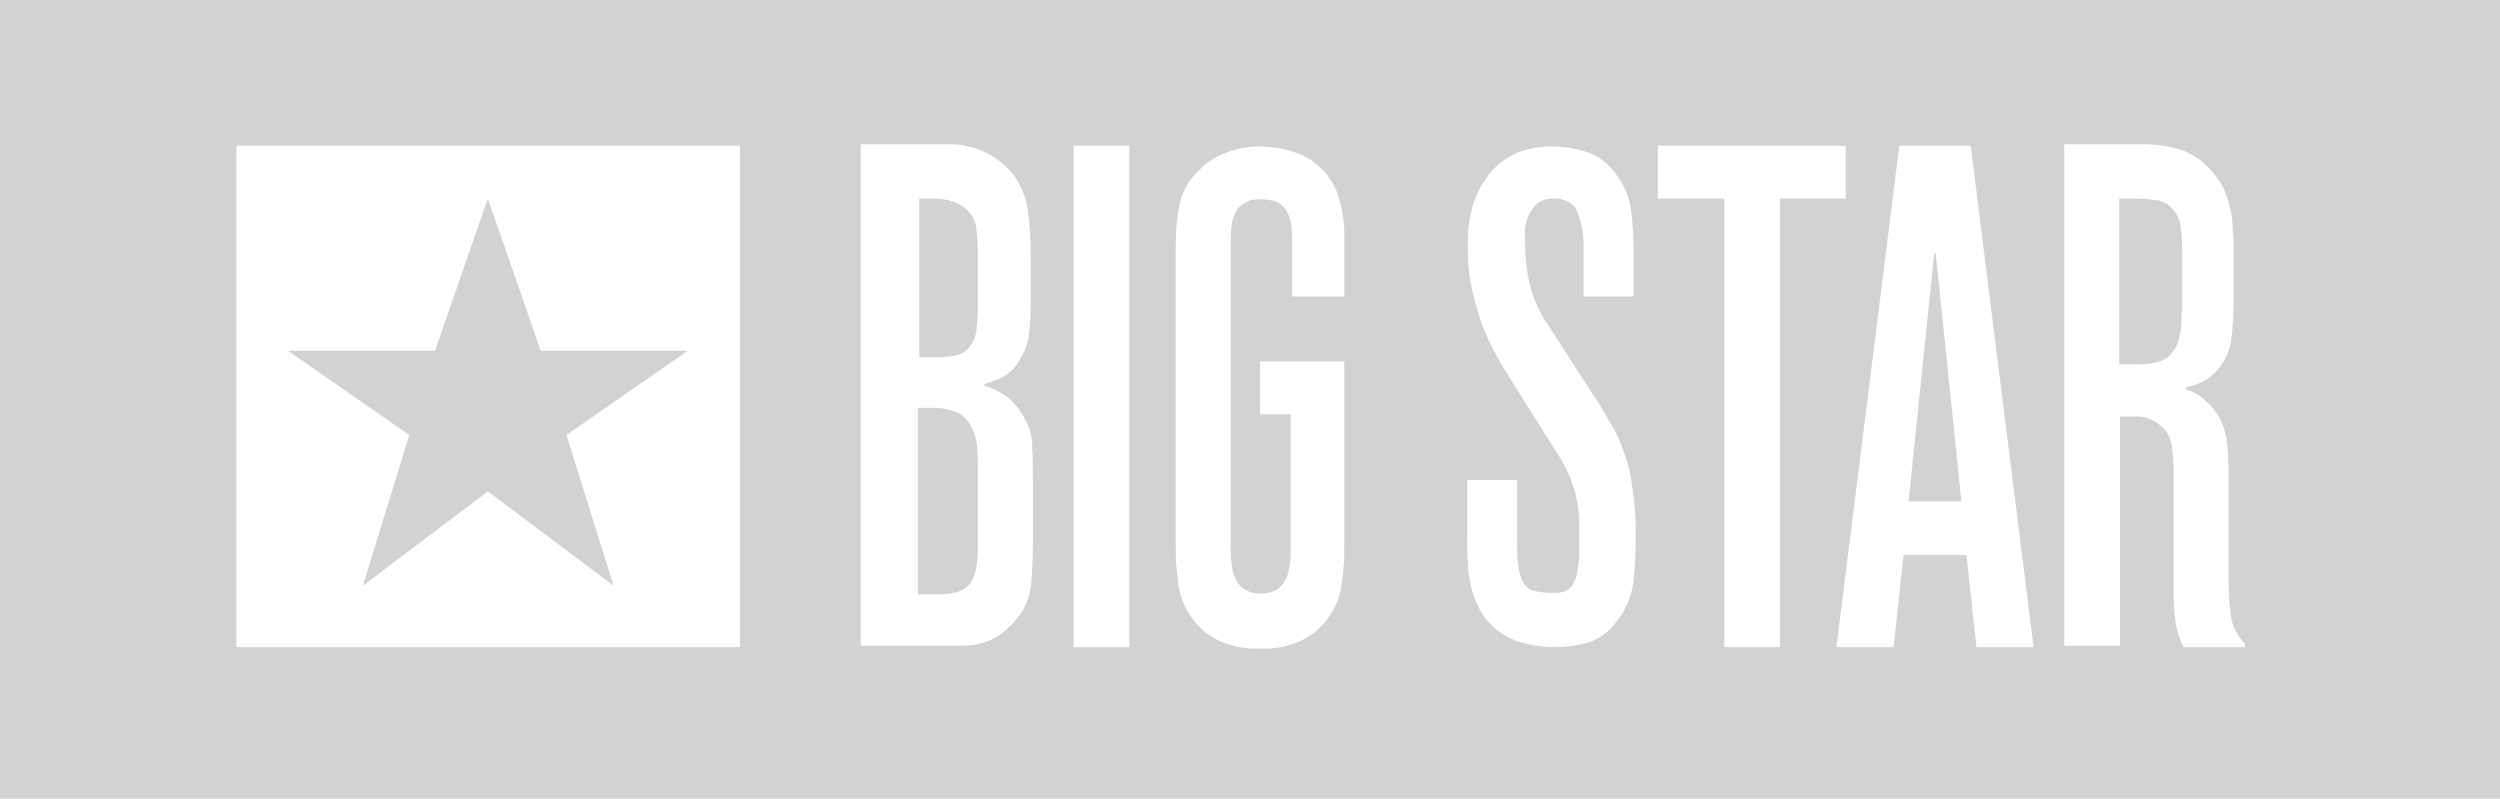 <?xml version="1.0" encoding="UTF-8"?>
<svg xmlns="http://www.w3.org/2000/svg" id="Warstwa_1" version="1.1" viewBox="0 0 350 111.8">
  <defs>
    <style>
      .st0 {
        fill: #fff;
      }

      .st1 {
        fill: #d2d2d2;
      }
    </style>
  </defs>
  <rect class="st1" y="0" width="350" height="111.8"></rect>
  <path class="st0" d="M33.1,90.6h70.5V20.4H33.1v70.2ZM60.9,49.1l7.4-21.3,7.4,21.3h20.6l-17,11.8,6.6,21.1-17.6-13.2-17.5,13.2,6.5-21.1-17-11.8h20.6Z"></path>
  <path class="st0" d="M143.8,59.3c-.49-1.11-1.16-2.12-2-3-1.11-1.1-2.49-1.89-4-2.3l.1-.3c.99-.22,1.93-.59,2.8-1.1.95-.61,1.72-1.48,2.2-2.5.69-1.12,1.11-2.39,1.2-3.7.1-1.3.2-2.6.2-3.9v-7c0-2.01-.12-4.01-.4-6-.26-1.98-1.05-3.85-2.3-5.4-2.29-2.61-5.63-4.05-9.1-3.9h-12v70.2h13.9c1.9.09,3.78-.4,5.4-1.4,1.2-.85,2.25-1.9,3.1-3.1.88-1.34,1.4-2.9,1.5-4.5.1-1.6.2-3.1.2-4.7v-10c0-1.4,0-2.7-.1-4,.06-1.17-.18-2.34-.7-3.4ZM128.5,27.8h2.3c.96,0,1.91.16,2.8.5.71.26,1.36.67,1.9,1.2.69.7,1.12,1.62,1.2,2.6.1,1,.2,1.8.2,2.6v8.3c0,1.1-.1,2.2-.2,3.2-.08.88-.43,1.72-1,2.4-.5.63-1.21,1.06-2,1.2-.63.11-1.26.17-1.9.2h-3.1v-22.2h-.2ZM136.9,76.6c0,2.3-.3,3.9-.9,4.8-.46.77-1.22,1.32-2.1,1.5-.69.17-1.39.27-2.1.3h-3.3v-26.1h2.3c.85,0,1.69.14,2.5.4,1.13.29,2.08,1.05,2.6,2.1.51.93.81,1.95.9,3,.1,1.1.1,2.4.1,3.7v10.3Z"></path>
  <path class="st0" d="M227.3,63.2c-.44-1.37-1.04-2.68-1.8-3.9-.7-1.2-1.3-2.3-2-3.3l-6.5-10.1c-1.37-1.89-2.36-4.03-2.9-6.3-.4-1.91-.6-3.85-.6-5.8v-1c-.08-1.25.27-2.48,1-3.5.63-.98,1.74-1.55,2.9-1.5,1.21-.1,2.4.38,3.2,1.3.65,1.49,1.02,3.08,1.1,4.7v7.7h7v-6.8c0-1.64-.11-3.27-.3-4.9-.19-1.88-.88-3.68-2-5.2-.99-1.54-2.47-2.7-4.2-3.3-1.62-.52-3.3-.79-5-.8-1.64-.01-3.27.29-4.8.9-1.58.66-2.96,1.73-4,3.1-1.06,1.37-1.84,2.93-2.3,4.6-.38,1.44-.58,2.91-.6,4.4v1.7c0,1.82.19,3.63.6,5.4.38,1.66.85,3.29,1.4,4.9.5,1.26,1.07,2.5,1.7,3.7.7,1.3,1.4,2.5,2.1,3.6l6.6,10.5c1.04,1.51,1.85,3.16,2.4,4.9.54,1.78.81,3.64.8,5.5v3.5c.01.77-.05,1.54-.2,2.3-.07.88-.34,1.74-.8,2.5-.35.46-.84.77-1.4.9-.53.09-1.06.12-1.6.1-.81-.01-1.61-.11-2.4-.3-.9-.2-1.5-1-1.9-2.2-.1-.4-.2-1-.3-1.7-.07-.6-.11-1.2-.1-1.8v-9.8h-7v8.4c0,1,0,2,.1,3.1.03,1.08.16,2.15.4,3.2.22,1.08.59,2.12,1.1,3.1.48,1.02,1.16,1.94,2,2.7,1.19,1.1,2.63,1.9,4.2,2.3,1.4.38,2.85.58,4.3.6,1.59,0,3.17-.2,4.7-.6,1.71-.53,3.19-1.62,4.2-3.1,1.28-1.61,2.07-3.56,2.3-5.6.2-2,.3-3.9.3-5.7v-1.2c0-2.11-.17-4.22-.5-6.3-.17-1.68-.58-3.33-1.2-4.9Z"></path>
  <path class="st0" d="M265.9,20.4l-8.8,70.2h8l1.4-12.9h8.8l1.4,12.9h8l-8.8-70.2h-10ZM267.2,70.2l3.6-34.8.2.1,3.6,34.7h-7.4Z"></path>
  <path class="st0" d="M312.3,86.1c-.23-1.82-.33-3.66-.3-5.5v-15c-.02-1.4-.12-2.81-.3-4.2-.26-1.77-1.07-3.41-2.3-4.7-.38-.39-.78-.76-1.2-1.1-.67-.49-1.41-.86-2.2-1.1v-.3c1.85-.27,3.53-1.24,4.7-2.7.96-1.21,1.55-2.67,1.7-4.2.19-1.53.29-3.06.3-4.6v-8.4c0-.63-.02-1.27-.1-1.9-.02-.8-.08-1.6-.2-2.4-.15-.89-.39-1.76-.7-2.6-.29-.9-.73-1.74-1.3-2.5-.67-.95-1.48-1.79-2.4-2.5-.79-.6-1.66-1.07-2.6-1.4-.85-.28-1.72-.48-2.6-.6-.73-.11-1.46-.17-2.2-.2h-11.6v70.2h7.8v-32.1h2.2c.87-.02,1.73.19,2.5.6.65.36,1.22.83,1.7,1.4.5.71.81,1.54.9,2.4.12.93.19,1.86.2,2.8v16.8c-.03,1.67.07,3.34.3,5,.2,1.15.57,2.26,1.1,3.3h8.6v-.5c-1.11-1.06-1.82-2.48-2-4ZM305.4,43.7c.09,1.31-.05,2.63-.4,3.9-.15.53-.39,1.04-.7,1.5-.52.82-1.35,1.39-2.3,1.6-.72.17-1.46.27-2.2.3h-3.1v-23.2h2.7c.5,0,1.3.1,2.3.2.97.08,1.88.55,2.5,1.3.6.67.99,1.51,1.1,2.4.11.83.18,1.66.2,2.5v9.5h-.1Z"></path>
  <path class="st0" d="M180.7,50.6h-4.3v7.4h4.3v18.8c.04,1.08-.07,2.15-.3,3.2-.11.58-.35,1.12-.7,1.6-.35.56-.88.98-1.5,1.2-.54.2-1.12.31-1.7.3-.58,0-1.15-.1-1.7-.3-.62-.22-1.15-.64-1.5-1.2-.33-.49-.57-1.03-.7-1.6-.23-1.05-.34-2.12-.3-3.2v-41.8c0-1.2,0-2.2.1-3.2.07-.93.38-1.83.9-2.6.41-.52.97-.9,1.6-1.1.55-.16,1.13-.23,1.7-.2.57.02,1.14.09,1.7.2.63.2,1.19.58,1.6,1.1.5.71.81,1.54.9,2.4.09,1,.12,2,.1,3v6.9h7.3v-9.1c-.02-1.53-.25-3.04-.7-4.5-.43-1.58-1.26-3.03-2.4-4.2-1.09-1.1-2.43-1.92-3.9-2.4-1.55-.52-3.17-.79-4.8-.8-1.64-.01-3.27.29-4.8.9-1.44.53-2.74,1.39-3.8,2.5-1.4,1.3-2.35,3.02-2.7,4.9-.31,1.68-.48,3.39-.5,5.1v42.6c-.01,1.84.12,3.68.4,5.5.3,1.87,1.09,3.63,2.3,5.1.98,1.16,2.21,2.08,3.6,2.7,1.61.7,3.35,1.05,5.1,1h.8c1.75.06,3.5-.29,5.1-1,1.39-.62,2.62-1.54,3.6-2.7,1.22-1.45,2.02-3.22,2.3-5.1.29-1.82.42-3.66.4-5.5v-25.9h-7.5Z"></path>
  <rect class="st0" x="150.3" y="20.4" width="7.8" height="70.2"></rect>
  <polygon class="st0" points="258.4 20.4 232.1 20.4 232.1 27.8 241.4 27.8 241.4 90.6 249.2 90.6 249.2 27.8 258.4 27.8 258.4 20.4"></polygon>
</svg>
